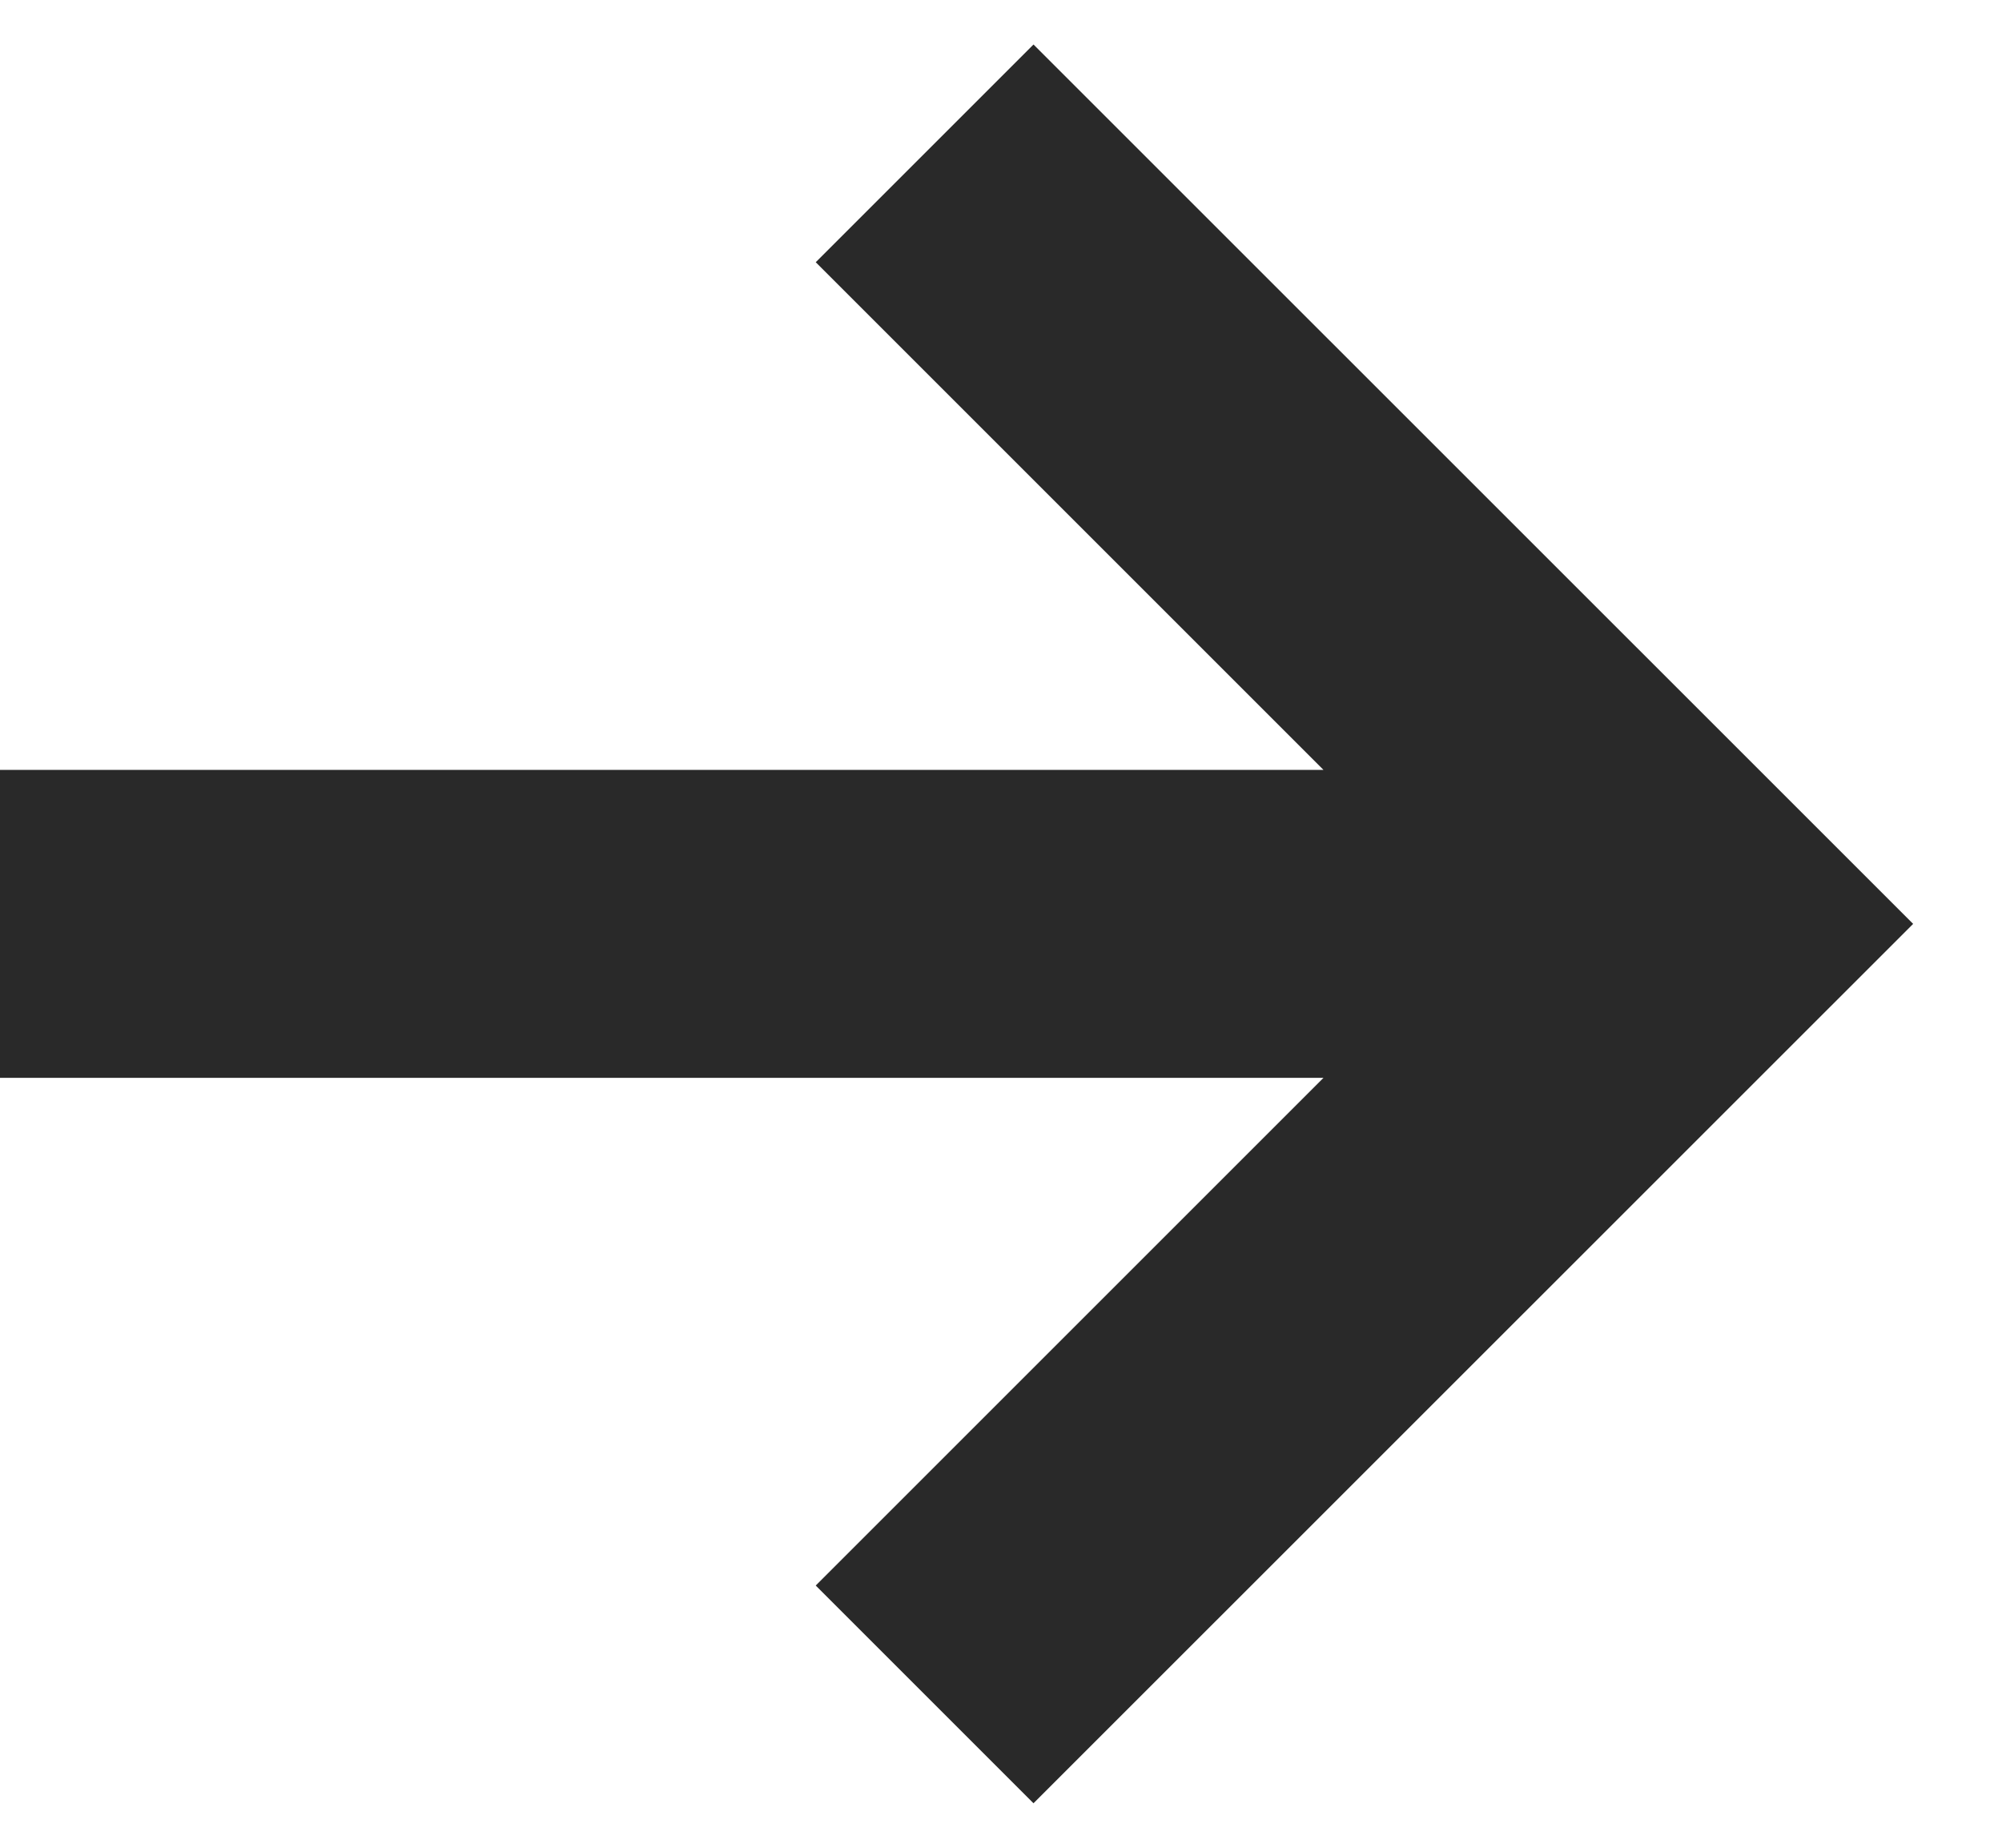 <svg width="13" height="12" viewBox="0 0 13 12" fill="none" xmlns="http://www.w3.org/2000/svg">
<path d="M8.594 5L5.297 1.703L6.711 0.289L12.423 6L6.711 11.711L5.297 10.297L8.594 7H0V5H8.594Z" fill="#292929"/>
</svg>
